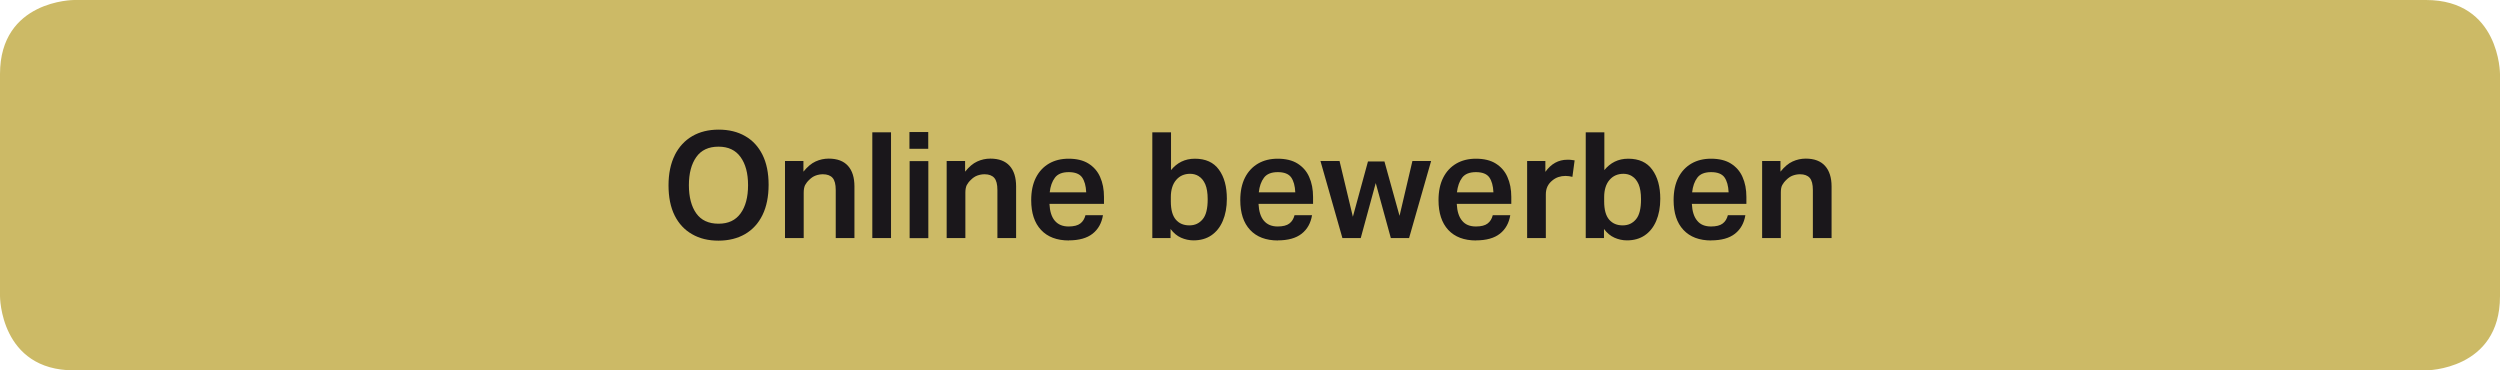 <?xml version="1.0" encoding="UTF-8"?><svg id="b" xmlns="http://www.w3.org/2000/svg" width="270" height="40" viewBox="0 0 270 40"><g id="c"><path d="m8,0S0,0,0,8v24s0,8,8,8h254s8,0,8-8V8s0-8-8-8H8Z" style="fill:#ccba66; stroke-width:0px;"/><path d="m72.87,16.76c.45-.9,1.09-1.59,1.9-2.06s1.76-.7,2.85-.7,2.05.23,2.86.7c.81.46,1.43,1.14,1.87,2.02.44.89.66,1.96.66,3.23s-.22,2.37-.66,3.27c-.44.9-1.07,1.59-1.88,2.06s-1.77.71-2.88.71-2.04-.23-2.85-.7c-.81-.46-1.44-1.14-1.88-2.02-.44-.89-.66-1.97-.66-3.25s.23-2.37.68-3.27Zm4.73-.92c-1.07,0-1.87.37-2.4,1.12-.53.75-.8,1.76-.8,3.04s.27,2.31.8,3.05c.53.74,1.33,1.11,2.4,1.11s1.84-.37,2.38-1.11.81-1.76.81-3.05-.27-2.29-.81-3.04c-.54-.75-1.33-1.12-2.38-1.12Z" style="fill:#1a171b; stroke-width:0px;"/><path d="m84.8,17.39h1.97v1.15c.42-.52.85-.89,1.31-1.1s.93-.31,1.42-.31c.92,0,1.61.26,2.08.78s.7,1.26.7,2.23v5.57h-2.02v-5.18c0-.62-.11-1.06-.34-1.32-.23-.26-.58-.39-1.05-.39-.27,0-.53.05-.78.14s-.48.25-.68.45c-.2.18-.35.38-.46.58-.1.21-.15.48-.15.82v4.9h-2.02v-8.32Z" style="fill:#1a171b; stroke-width:0px;"/><path d="m94.21,14.29h2.02v11.42h-2.02v-11.42Z" style="fill:#1a171b; stroke-width:0px;"/><path d="m98.22,14.26h2.03v1.81h-2.03v-1.81Zm.02,3.14h2.02v8.32h-2.02v-8.32Z" style="fill:#1a171b; stroke-width:0px;"/><path d="m102.26,17.39h1.97v1.15c.42-.52.85-.89,1.31-1.1s.93-.31,1.42-.31c.92,0,1.61.26,2.08.78s.7,1.26.7,2.23v5.57h-2.02v-5.18c0-.62-.11-1.06-.34-1.32-.23-.26-.58-.39-1.05-.39-.27,0-.53.05-.78.14s-.48.25-.68.45c-.2.18-.35.38-.46.58-.1.21-.15.48-.15.82v4.9h-2.02v-8.32Z" style="fill:#1a171b; stroke-width:0px;"/><path d="m115.44,25.97c-1.3,0-2.3-.38-3.01-1.14s-1.06-1.83-1.06-3.21c0-.96.17-1.77.51-2.44.34-.67.82-1.17,1.42-1.52.61-.35,1.31-.52,2.11-.52.86,0,1.58.17,2.14.52.56.35.99.83,1.26,1.45.28.62.42,1.34.42,2.16v.75h-5.89c.04.8.23,1.41.58,1.82s.84.62,1.49.62c.56,0,.99-.11,1.26-.32.28-.21.46-.51.56-.9h1.89c-.14.85-.51,1.52-1.12,2-.61.48-1.47.72-2.58.72Zm1.42-6.82c-.27-.37-.75-.56-1.44-.56s-1.19.2-1.49.6c-.3.4-.49.92-.56,1.58h3.94c-.03-.7-.18-1.24-.45-1.62Z" style="fill:#1a171b; stroke-width:0px;"/><path d="m124.45,14.29h2.02v4.08c.32-.39.69-.7,1.12-.91.43-.21.91-.32,1.46-.32,1.15,0,2.02.39,2.59,1.18.58.79.86,1.84.86,3.15,0,.92-.15,1.71-.44,2.39-.29.68-.71,1.2-1.24,1.56s-1.17.54-1.92.54c-.47,0-.92-.1-1.35-.29-.43-.19-.81-.51-1.13-.94v.98h-1.97v-11.42Zm5.02,4.74c-.29-.18-.6-.26-.94-.26-.62,0-1.12.22-1.5.66-.38.44-.58,1.06-.58,1.86v.46c0,.9.18,1.55.54,1.97.36.42.85.62,1.46.62s1.06-.22,1.43-.65c.37-.43.55-1.15.55-2.17,0-.68-.09-1.22-.26-1.62-.18-.4-.41-.69-.7-.86Z" style="fill:#1a171b; stroke-width:0px;"/><path d="m138.02,25.97c-1.3,0-2.3-.38-3.01-1.14s-1.06-1.83-1.06-3.21c0-.96.17-1.77.51-2.44.34-.67.82-1.17,1.42-1.52.61-.35,1.31-.52,2.11-.52.86,0,1.58.17,2.14.52.56.35.99.83,1.26,1.45.28.62.42,1.34.42,2.16v.75h-5.89c.04.8.23,1.41.58,1.82s.84.62,1.49.62c.56,0,.99-.11,1.26-.32.28-.21.46-.51.56-.9h1.89c-.14.85-.51,1.52-1.12,2-.61.48-1.47.72-2.58.72Zm1.42-6.82c-.27-.37-.75-.56-1.44-.56s-1.19.2-1.49.6c-.3.4-.49.92-.56,1.58h3.94c-.03-.7-.18-1.24-.45-1.62Z" style="fill:#1a171b; stroke-width:0px;"/><path d="m142.61,17.39h2.06l1.44,6.02,1.63-5.97h1.78l1.63,5.87,1.39-5.92h2.02l-2.38,8.32h-1.97l-1.63-5.94-1.62,5.94h-1.98l-2.37-8.32Z" style="fill:#1a171b; stroke-width:0px;"/><path d="m159.42,25.97c-1.3,0-2.3-.38-3.01-1.14-.7-.76-1.05-1.83-1.05-3.21,0-.96.17-1.77.51-2.44.34-.67.82-1.17,1.42-1.52.61-.35,1.31-.52,2.11-.52.86,0,1.58.17,2.14.52.56.35.99.83,1.26,1.45.28.62.42,1.34.42,2.16v.75h-5.89c.04.8.23,1.41.58,1.82.34.42.84.62,1.49.62.57,0,.99-.11,1.26-.32.28-.21.46-.51.56-.9h1.89c-.14.85-.51,1.52-1.12,2-.61.48-1.47.72-2.58.72Zm1.42-6.82c-.27-.37-.75-.56-1.44-.56s-1.19.2-1.49.6c-.3.4-.48.92-.56,1.58h3.94c-.03-.7-.18-1.24-.45-1.62Z" style="fill:#1a171b; stroke-width:0px;"/><path d="m164.93,17.39h1.97v1.17c.62-.87,1.41-1.31,2.38-1.31.15,0,.29,0,.42.02.13.01.25.03.36.05l-.24,1.78c-.23-.06-.49-.1-.75-.1s-.52.04-.76.12-.47.21-.68.39c-.21.17-.38.38-.5.62-.12.25-.18.54-.18.88v4.7h-2.02v-8.32Z" style="fill:#1a171b; stroke-width:0px;"/><path d="m171.25,14.29h2.02v4.08c.32-.39.69-.7,1.12-.91.43-.21.91-.32,1.46-.32,1.15,0,2.02.39,2.59,1.18.58.79.87,1.84.87,3.15,0,.92-.15,1.71-.44,2.39-.29.68-.71,1.2-1.24,1.56s-1.17.54-1.92.54c-.47,0-.92-.1-1.35-.29-.43-.19-.81-.51-1.13-.94v.98h-1.97v-11.42Zm5.02,4.74c-.29-.18-.6-.26-.94-.26-.62,0-1.12.22-1.5.66-.38.44-.58,1.06-.58,1.86v.46c0,.9.18,1.55.54,1.97.36.42.85.62,1.46.62s1.06-.22,1.43-.65c.37-.43.55-1.15.55-2.17,0-.68-.09-1.22-.26-1.62-.18-.4-.41-.69-.7-.86Z" style="fill:#1a171b; stroke-width:0px;"/><path d="m184.82,25.97c-1.3,0-2.3-.38-3.01-1.14-.71-.76-1.06-1.83-1.06-3.21,0-.96.17-1.77.51-2.44.34-.67.82-1.17,1.42-1.52.61-.35,1.31-.52,2.11-.52.86,0,1.58.17,2.14.52s.99.83,1.26,1.45c.28.62.42,1.34.42,2.16v.75h-5.89c.04.8.23,1.41.58,1.82.34.42.84.62,1.49.62.56,0,.99-.11,1.26-.32.28-.21.46-.51.56-.9h1.89c-.14.85-.51,1.52-1.12,2-.61.48-1.47.72-2.58.72Zm1.42-6.82c-.27-.37-.75-.56-1.44-.56s-1.19.2-1.49.6c-.3.4-.49.92-.56,1.58h3.94c-.03-.7-.18-1.24-.45-1.62Z" style="fill:#1a171b; stroke-width:0px;"/><path d="m190.32,17.39h1.97v1.15c.42-.52.85-.89,1.31-1.1.46-.21.93-.31,1.42-.31.92,0,1.61.26,2.08.78.47.52.71,1.26.71,2.23v5.57h-2.02v-5.18c0-.62-.11-1.06-.34-1.32s-.58-.39-1.05-.39c-.27,0-.53.05-.78.14s-.48.25-.68.45c-.2.18-.35.38-.46.58s-.15.48-.15.82v4.9h-2.02v-8.32Z" style="fill:#1a171b; stroke-width:0px;"/></g></svg>